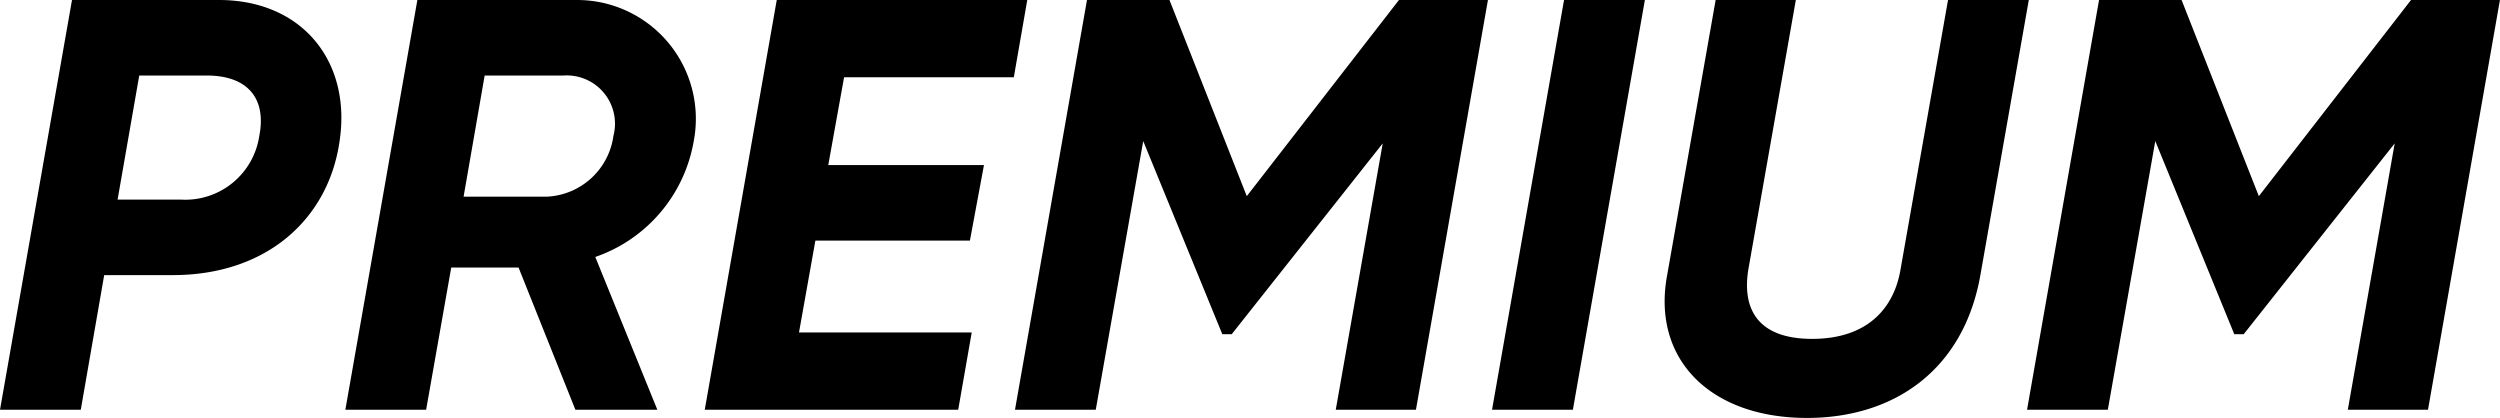 <svg id="CEMT" xmlns="http://www.w3.org/2000/svg" width="158.027" height="26.418" viewBox="0 0 158.027 26.418">
  <g id="raw_ecn" data-name="raw ecn">
    <path class="svg-change-img" id="Lorem_ipsum_dolor_sit_amet_consectetur_adipiscing_elit_eiusmod_tempor_incididunt_ut_labore_et_dolore_maLorem_ipsum_dolor_sit_amet_consectetur_adipi" data-name="Lorem ipsum dolor sit amet, consectetur adipiscing elit, eiusmod tempor incididunt ut labore et dolore maLorem ipsum dolor sit amet, consectetur adipi" d="M14.615-25.9H5.328L.777,0H5.883l1.48-8.51h4.329c5.994,0,9.842-3.589,10.545-8.436C23.014-21.978,19.906-25.9,14.615-25.9Zm2.553,8.584a4.732,4.732,0,0,1-4.958,4.033h-4l1.369-7.844h4.255C16.539-21.127,17.612-19.573,17.168-17.316Zm27.454.37A7.508,7.508,0,0,0,37.259-25.9h-10.1L22.607,0h5.106L29.3-8.991h4.255L37.148,0h5.18L38.406-9.657A9.435,9.435,0,0,0,44.622-16.946Zm-5.069-.37a4.456,4.456,0,0,1-4.218,3.848H30.081l1.332-7.659h5A3.05,3.05,0,0,1,39.553-17.316Zm25.308-3.7.851-4.884H49.876L45.325,0H61.346L62.2-4.884H51.282l1.036-5.809h9.768l.888-4.773H53.132l1-5.55ZM94.831-25.9H89.207l-9.62,12.4L74.7-25.9H69.486L64.935,0h5.106l3-16.983,5,12.21h.592l9.546-12.062L85.211,0H90.28Zm4.81,0L95.09,0H100.2l4.551-25.9ZM115,.518c5.476,0,9.879-3,10.952-8.991L129.019-25.9h-5.106l-3,17.02c-.407,2.442-2.072,4.4-5.587,4.4-3.478,0-4.44-1.924-4.033-4.4l3-17.02h-5.069L106.153-8.473C105.191-3.219,108.854.518,115,.518ZM158.8-25.9H153.18l-9.62,12.4-4.884-12.4h-5.217L128.908,0h5.106l3-16.983,4.995,12.21h.592l9.546-12.062L149.184,0h5.069Z" transform="translate(-0.777 25.9)" fill="#000"/>
  </g>
</svg>
